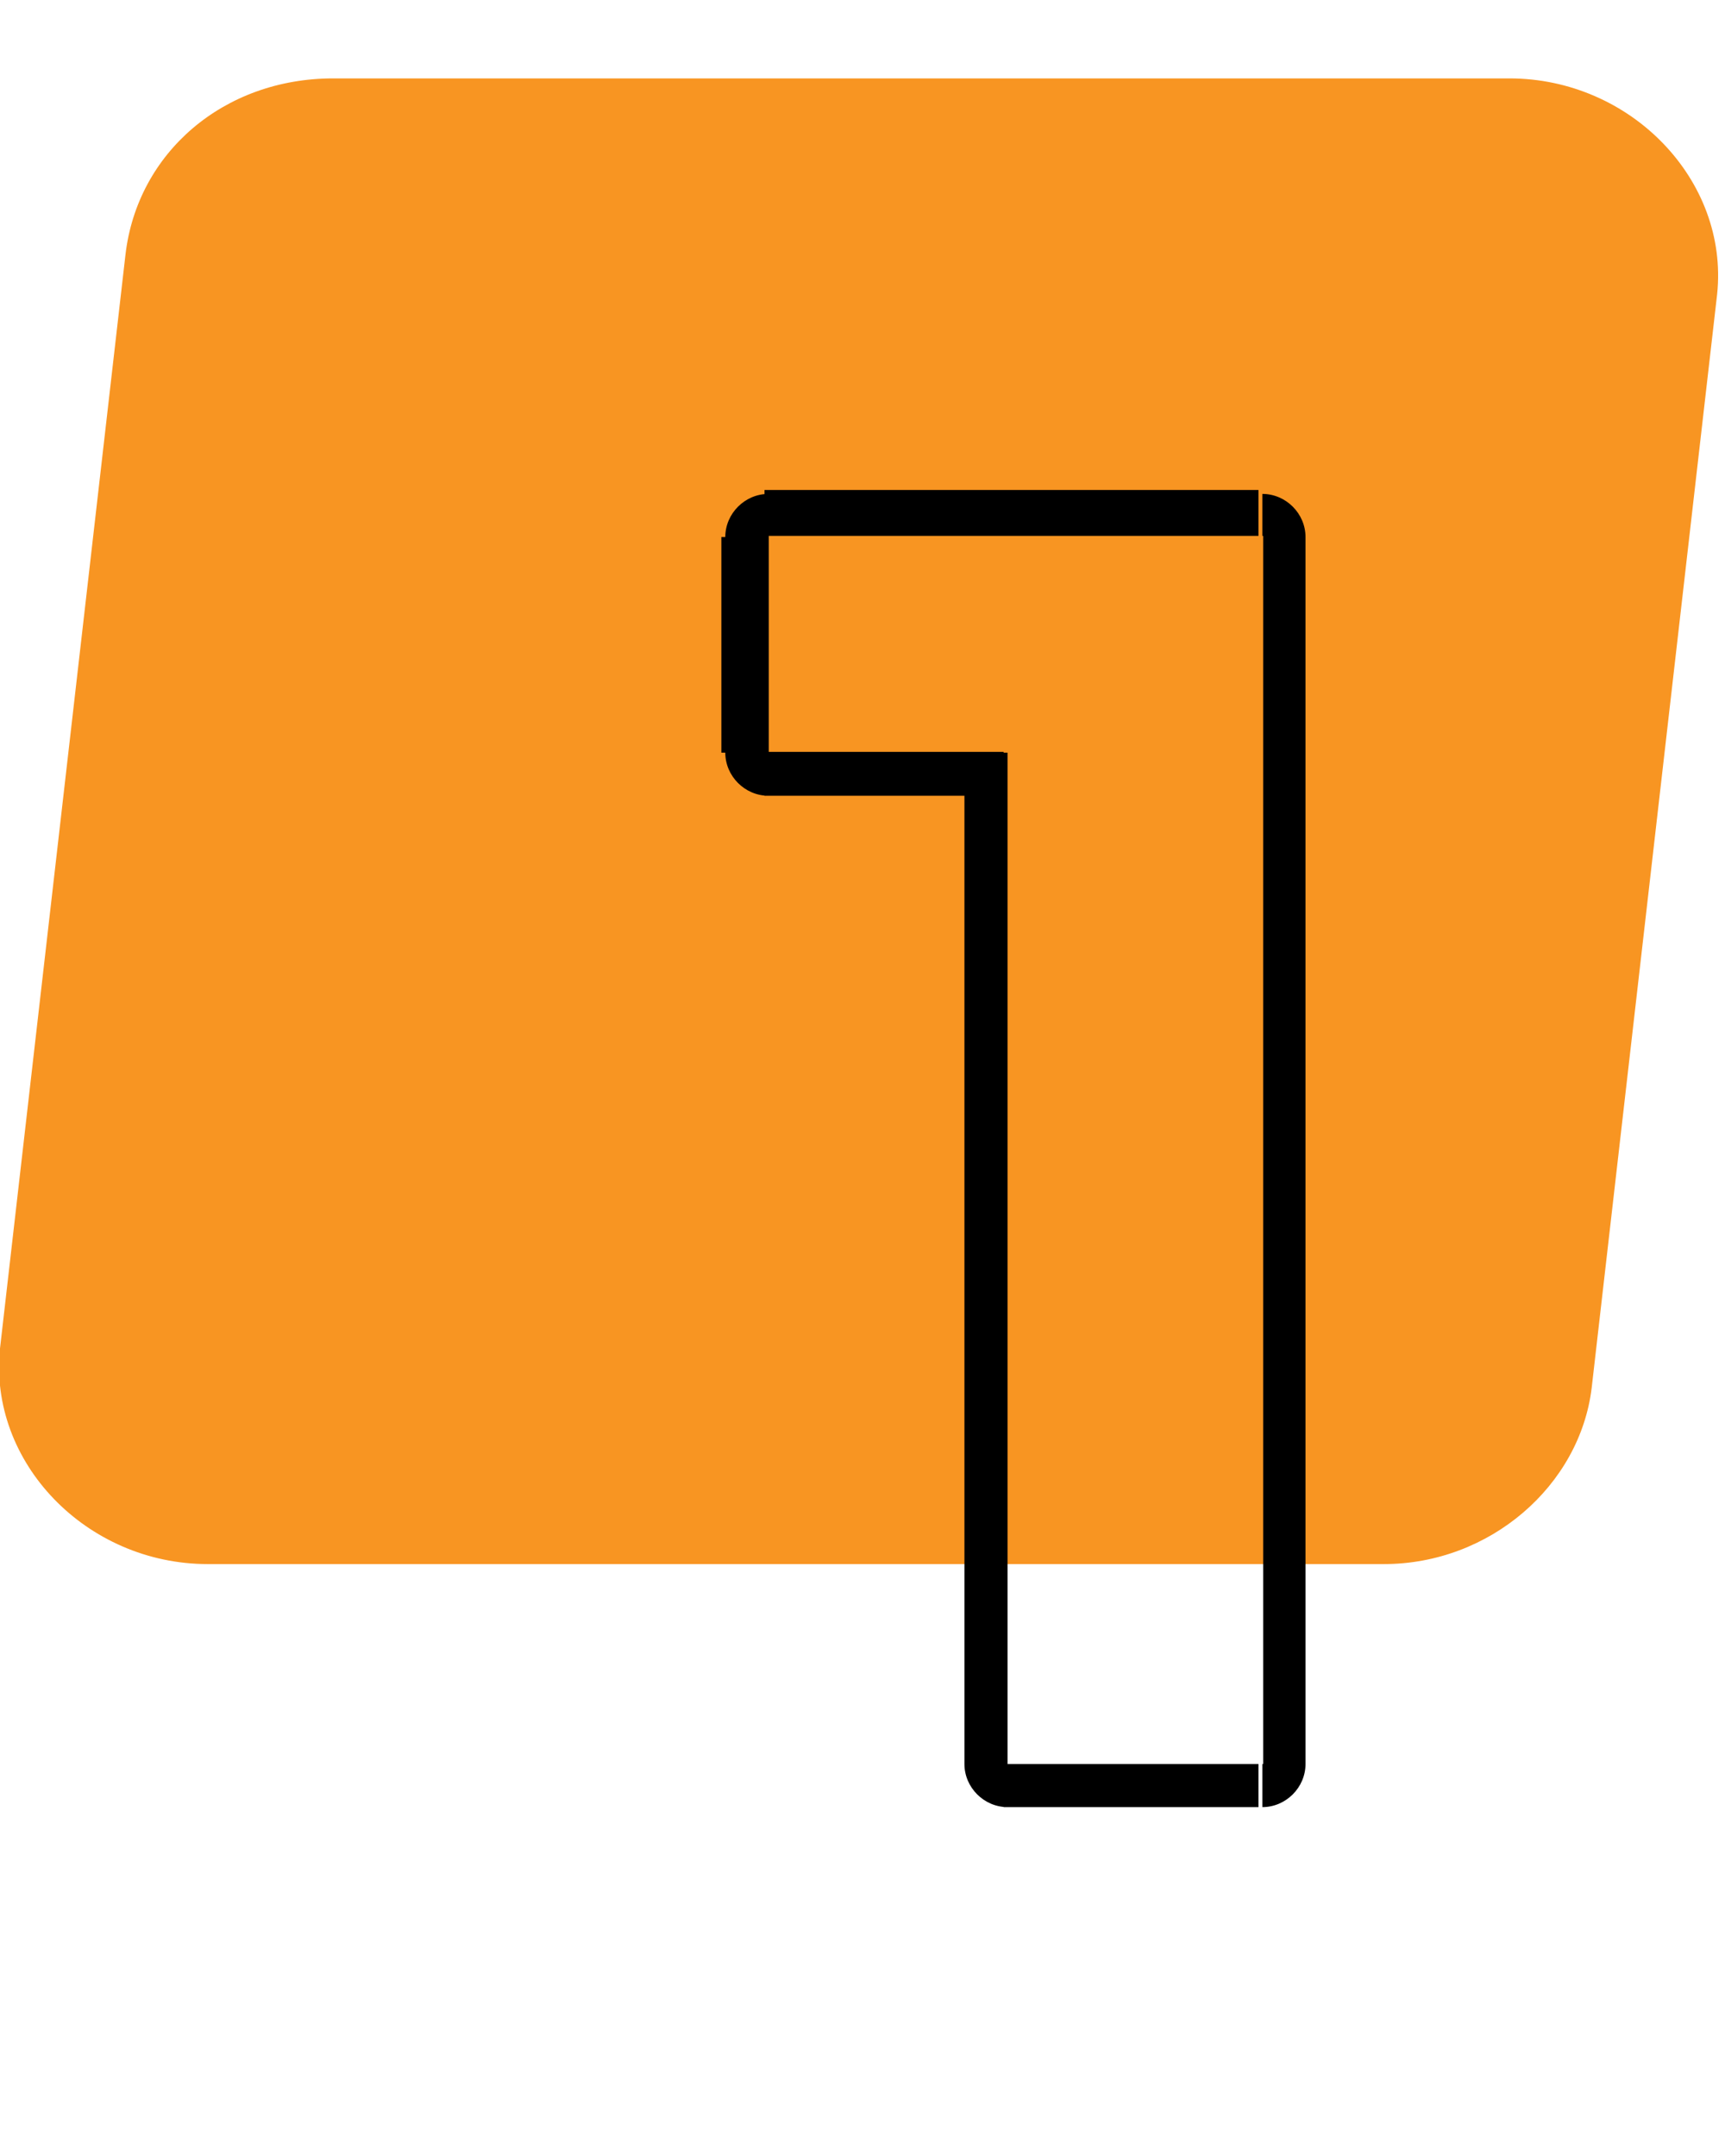 <svg version="1.2" xmlns="http://www.w3.org/2000/svg" viewBox="0 0 44 55" width="44" height="55">
	<title>1</title>
	<defs>
		<clipPath clipPathUnits="userSpaceOnUse" id="cp1">
			<path d="m0 0h44v55h-44z"/>
		</clipPath>
		<clipPath clipPathUnits="userSpaceOnUse" id="cp2">
			<path d="m34.24 47h-16v-35h16zm-2.02-2v-31.33h-12.61v5.51h6.09v25.82z"/>
		</clipPath>
	</defs>
	<style>
		.s0 { fill: #f89522 } 
		.s1 { fill: #000000 } 
	</style>
	<g id="Clip-Path" clip-path="url(#cp1)">
		<g>
			<path class="s0" d="m5.3 39.9h30c2.7 0 5-2 5.3-4.5l3.2-27.9c0.3-2.9-2.2-5.5-5.3-5.5h-30c-2.8 0-5 1.9-5.3 4.5l-3.2 27.9c-0.3 2.9 2.2 5.5 5.3 5.5z"/>
			<g id="Clip-Path" clip-path="url(#cp2)">
				<g>
					<path class="s1" d="m25.7 45h-1.1c0 0.6 0.5 1.1 1.1 1.1zm0-25.8h1.1c0-0.6-0.5-1.1-1.1-1.1zm-6.1 0h-1.1c0 0.6 0.5 1.1 1.1 1.1zm0-5.5v-1.1c-0.6 0-1.1 0.5-1.1 1.1zm12.6 0h1.1c0-0.6-0.5-1.1-1.1-1.1zm0 31.3v1.1c0.6 0 1.1-0.5 1.1-1.1zm-5.4 0v-25.8h-2.2v25.8zm-1.2-27h-6.1v2.3h6.1zm-4.9 1.2v-5.5h-2.3v5.5zm-1.2-4.4h12.6v-2.3h-12.6zm11.5-1.1v31.3h2.3v-31.3zm1.1 30.2h-6.5v2.2h6.5z"/>
				</g>
			</g>
		</g>
	</g>
</svg>